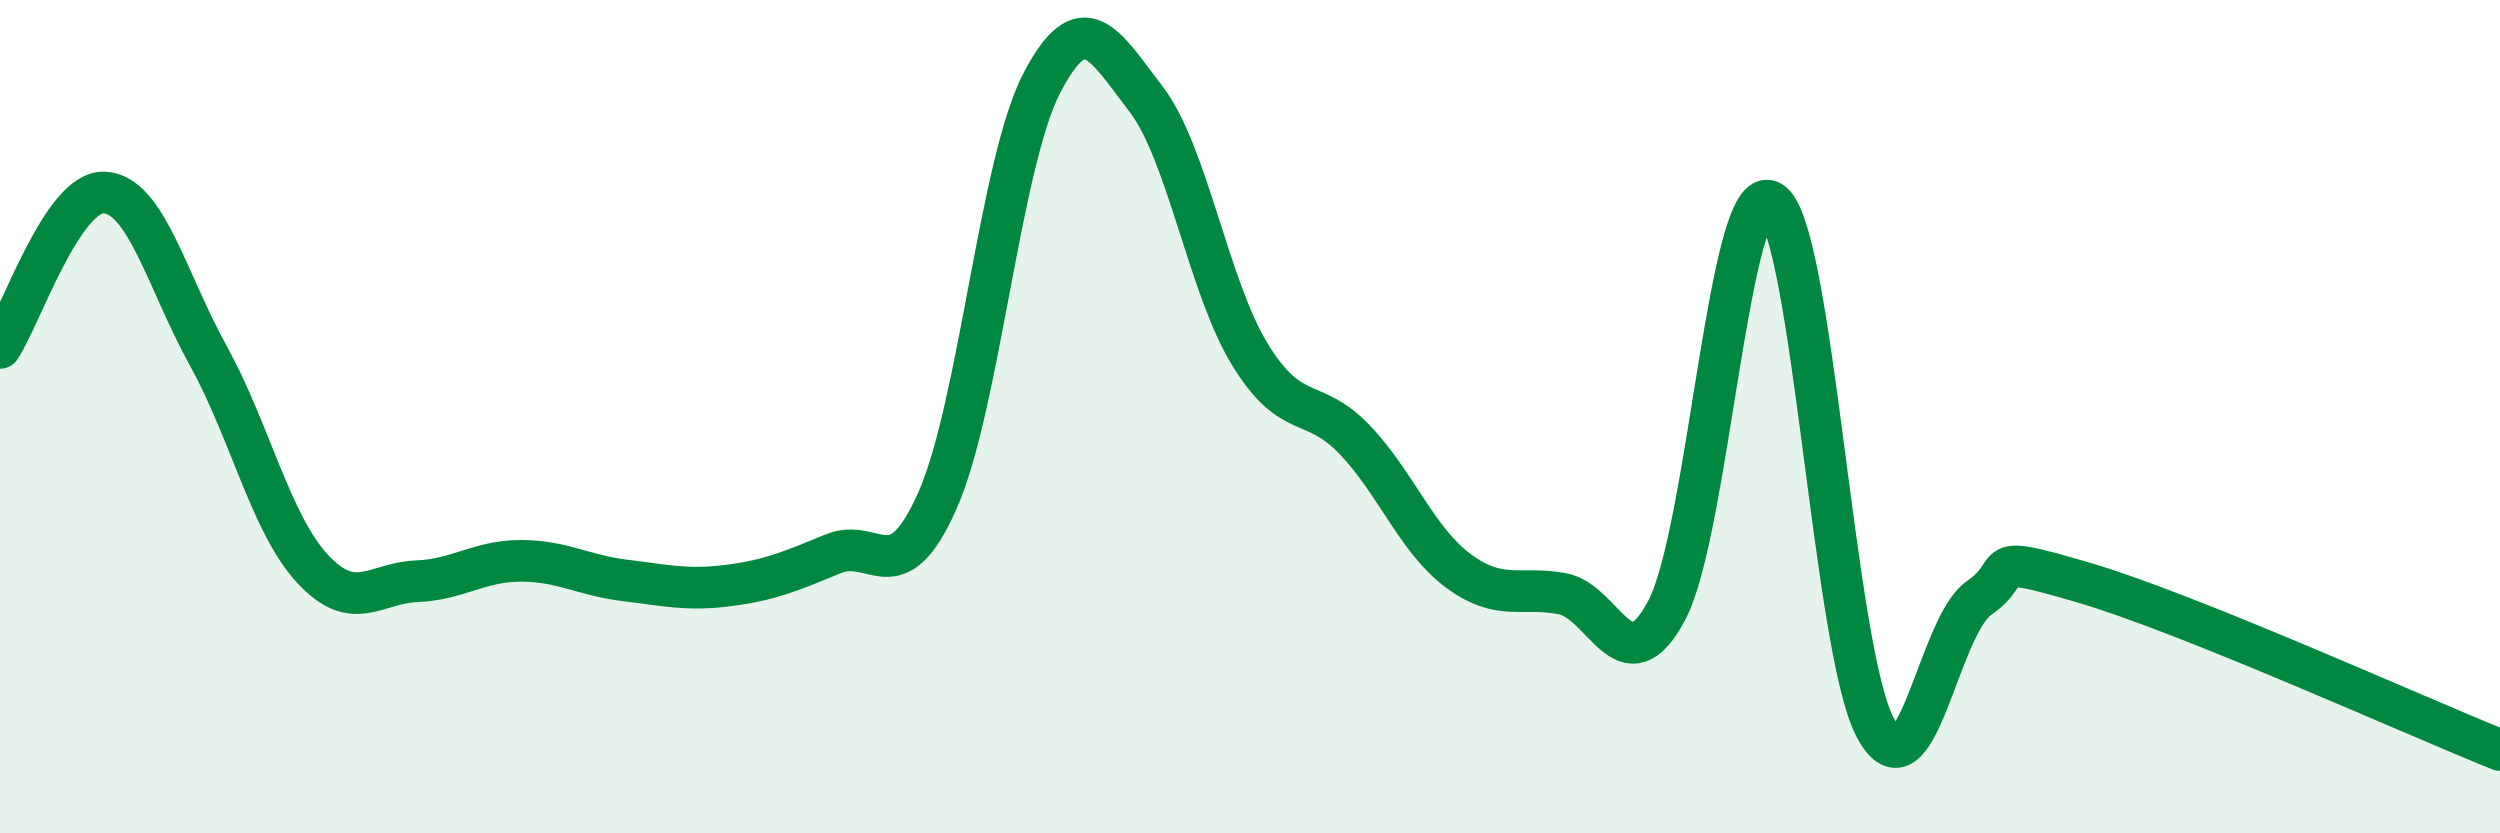 
    <svg width="60" height="20" viewBox="0 0 60 20" xmlns="http://www.w3.org/2000/svg">
      <path
        d="M 0,8.35 C 0.5,7.6 1.5,4.58 2.5,4.62 C 3.5,4.66 4,6.73 5,8.54 C 6,10.35 6.5,12.57 7.5,13.65 C 8.5,14.73 9,13.99 10,13.95 C 11,13.91 11.5,13.46 12.5,13.46 C 13.5,13.46 14,13.81 15,13.93 C 16,14.05 16.5,14.18 17.5,14.05 C 18.5,13.92 19,13.7 20,13.29 C 21,12.88 21.5,14.27 22.5,12.01 C 23.5,9.75 24,3.93 25,2 C 26,0.07 26.5,1.07 27.5,2.37 C 28.5,3.67 29,6.88 30,8.51 C 31,10.14 31.5,9.5 32.5,10.54 C 33.5,11.58 34,12.96 35,13.7 C 36,14.44 36.5,14.06 37.5,14.25 C 38.5,14.44 39,16.53 40,14.65 C 41,12.77 41.5,4.28 42.5,4.84 C 43.5,5.4 44,15.55 45,17.45 C 46,19.35 46.5,15.04 47.5,14.35 C 48.5,13.66 47.5,13.25 50,13.98 C 52.5,14.71 58,17.2 60,18L60 20L0 20Z"
        fill="#008740"
        opacity="0.1"
        stroke-linecap="round"
        stroke-linejoin="round"
      />
      <path
        d="M 0,8.35 C 0.5,7.6 1.5,4.58 2.5,4.62 C 3.5,4.66 4,6.73 5,8.54 C 6,10.35 6.5,12.57 7.5,13.65 C 8.5,14.73 9,13.99 10,13.95 C 11,13.91 11.5,13.46 12.5,13.46 C 13.5,13.46 14,13.81 15,13.93 C 16,14.05 16.5,14.18 17.5,14.05 C 18.5,13.92 19,13.7 20,13.29 C 21,12.88 21.5,14.27 22.5,12.01 C 23.5,9.75 24,3.93 25,2 C 26,0.07 26.5,1.07 27.5,2.37 C 28.5,3.67 29,6.88 30,8.51 C 31,10.14 31.5,9.5 32.5,10.54 C 33.5,11.58 34,12.96 35,13.7 C 36,14.44 36.5,14.06 37.5,14.25 C 38.5,14.44 39,16.53 40,14.65 C 41,12.77 41.5,4.28 42.5,4.84 C 43.5,5.4 44,15.55 45,17.45 C 46,19.35 46.5,15.04 47.5,14.35 C 48.5,13.66 47.5,13.25 50,13.98 C 52.5,14.71 58,17.2 60,18"
        stroke="#008740"
        stroke-width="1"
        fill="none"
        stroke-linecap="round"
        stroke-linejoin="round"
      />
    </svg>
  